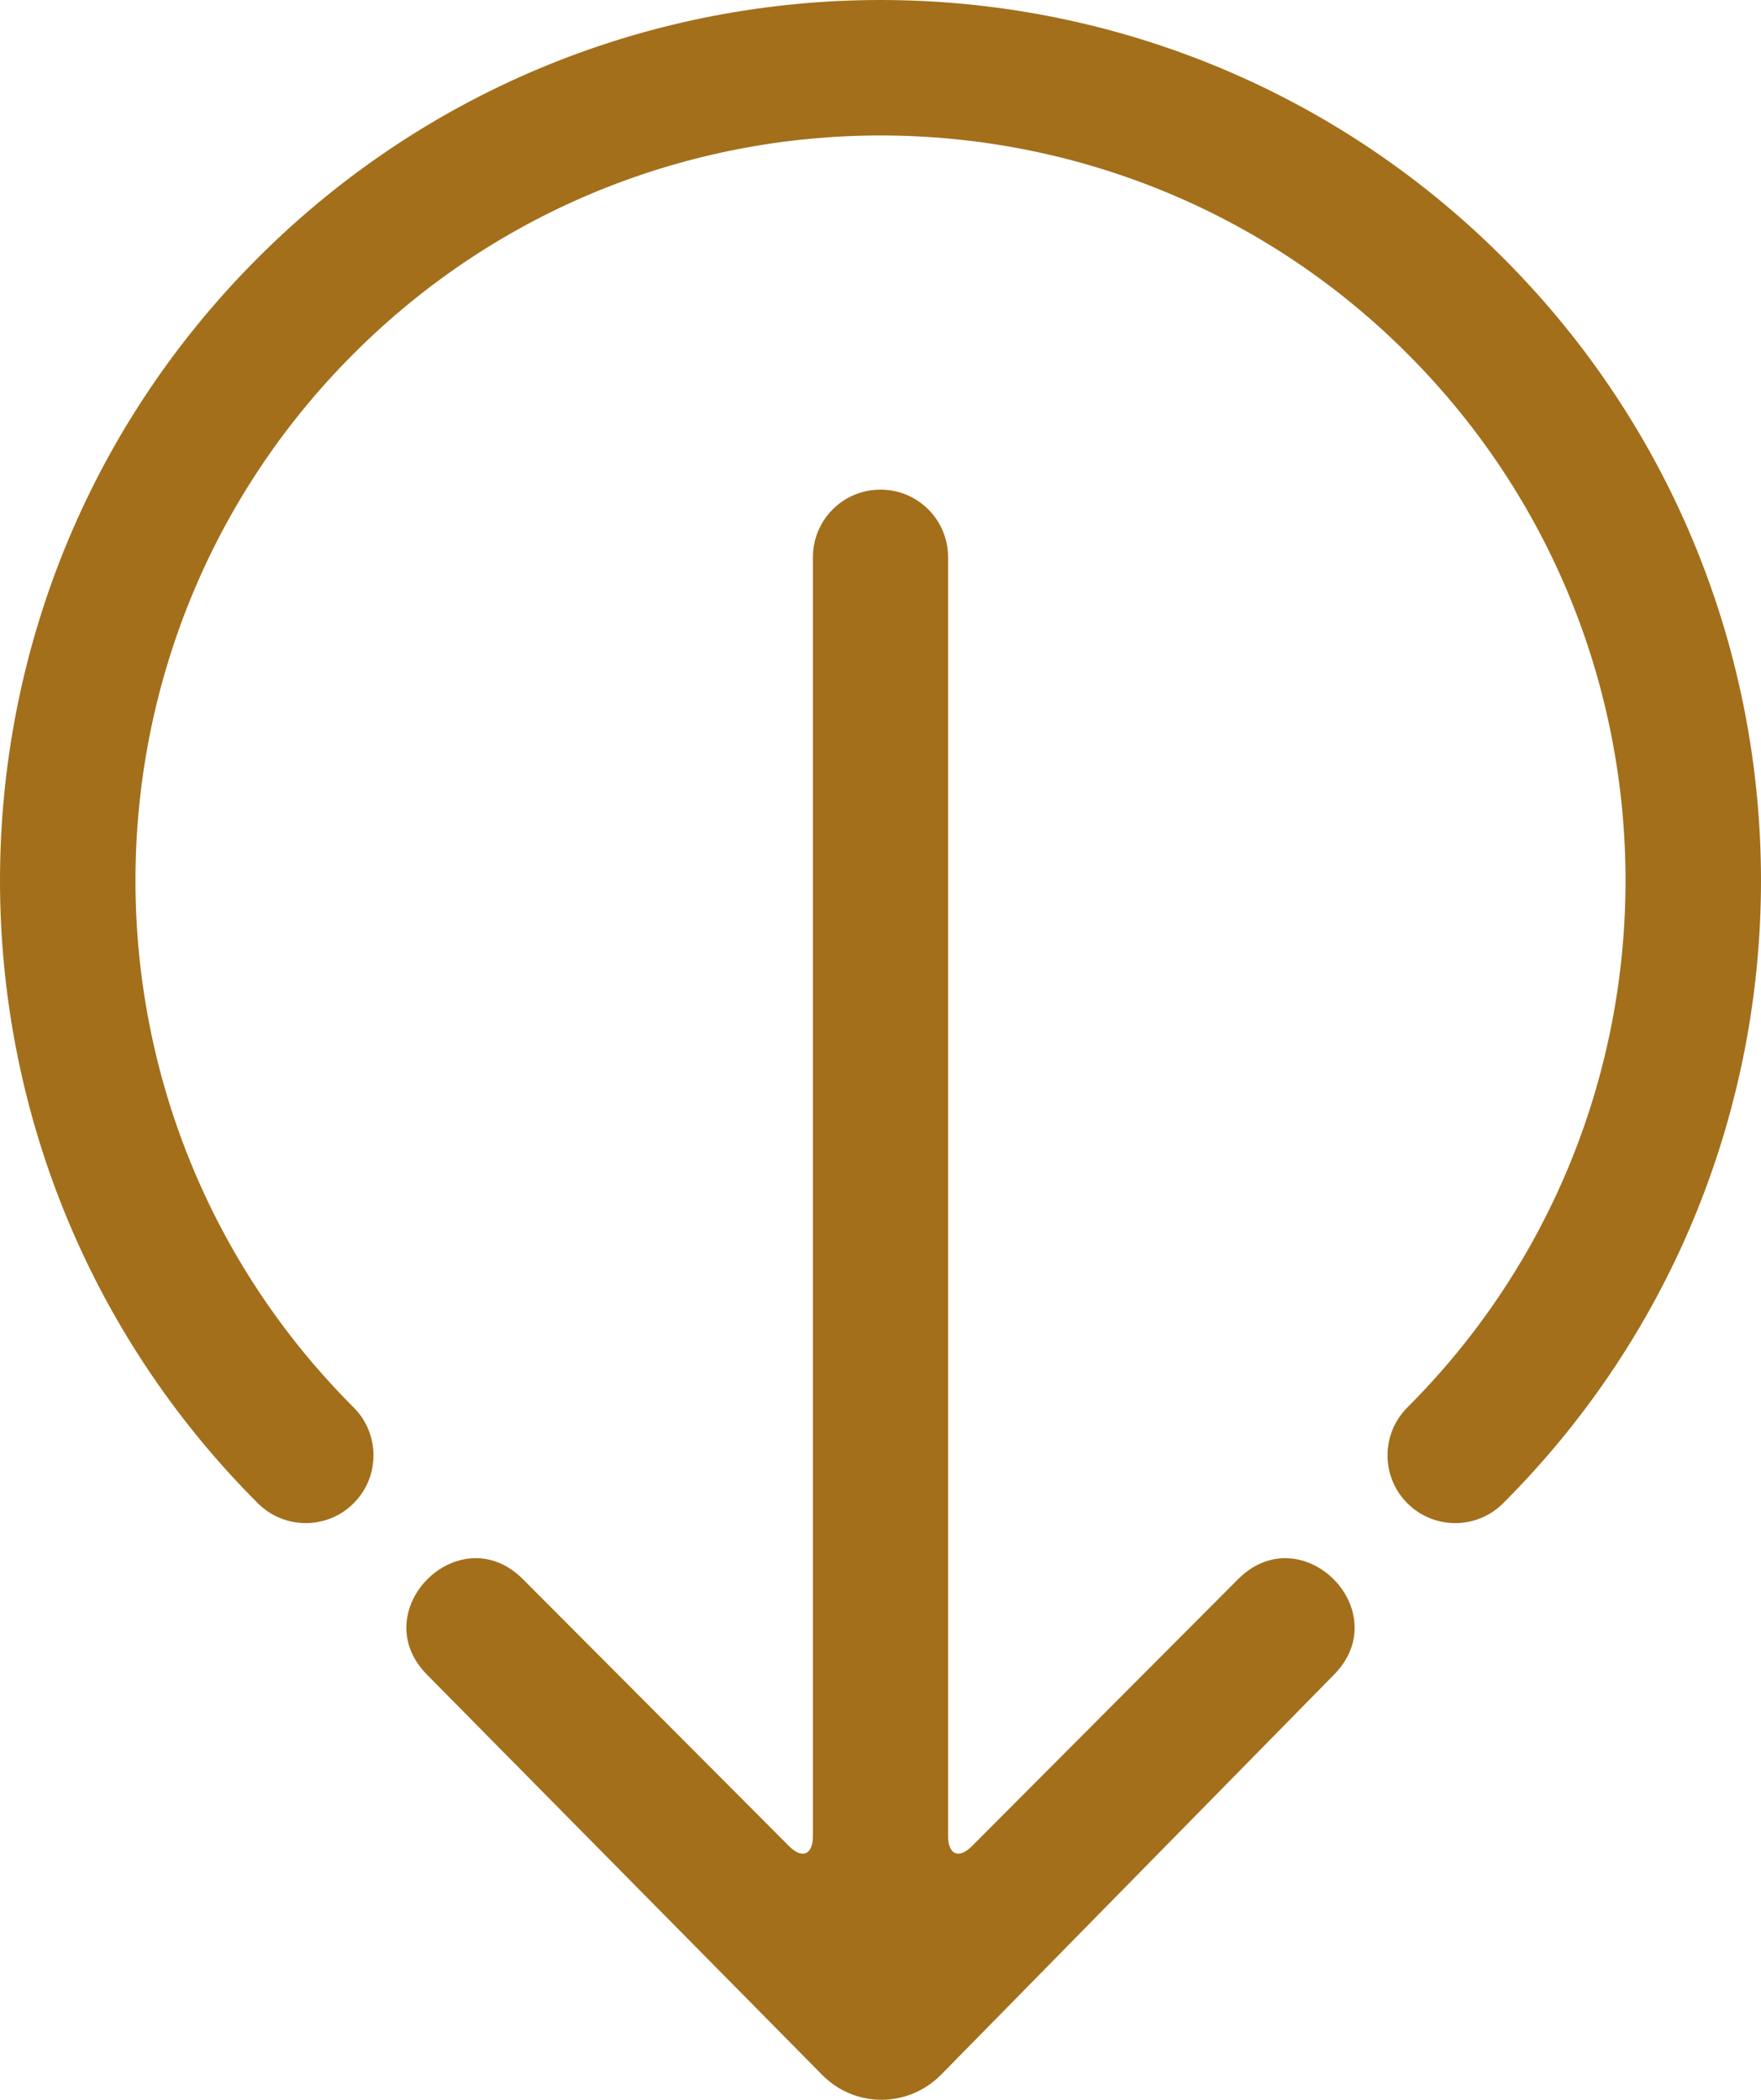 <?xml version="1.0" encoding="UTF-8"?>
<!DOCTYPE svg PUBLIC "-//W3C//DTD SVG 1.1//EN" "http://www.w3.org/Graphics/SVG/1.1/DTD/svg11.dtd">
<!-- Creator: CorelDRAW X8 -->
<svg xmlns="http://www.w3.org/2000/svg" xml:space="preserve" width="109.2mm" height="130.2mm" version="1.1" style="shape-rendering:geometricPrecision; text-rendering:geometricPrecision; image-rendering:optimizeQuality; fill-rule:evenodd; clip-rule:evenodd"
viewBox="0 0 10920 13020"
 xmlns:xlink="http://www.w3.org/1999/xlink">
 <defs>
  <style type="text/css">
   <![CDATA[
    .fil0 {fill:#A36F1B}
   ]]>
  </style>
 </defs>
 <g id="Слой_x0020_1">
  <g id="_1675475063776">
   <g>
    <path class="fil0" d="M5099 12866c204,206 533,205 738,-3l2433 -2477c395,-396 -198,-990 -593,-594l-1651 1656c-81,81 -147,51 -147,-64l0 -7929c0,-231 -186,-419 -419,-419 -232,0 -419,187 -419,419l0 7929c0,116 -66,145 -147,64l-1651 -1656c-395,-396 -988,198 -593,594l2449 2480zm4222 -3545c2132,-2132 2132,-5590 0,-7722 -2132,-2132 -5590,-2132 -7722,0 -2132,2132 -2132,5590 0,7722 164,164 430,164 594,0 164,-164 164,-430 0,-594 -1804,-1804 -1804,-4730 0,-6534 1804,-1804 4730,-1804 6534,0 1804,1804 1804,4730 0,6534 -164,164 -164,430 0,594 164,164 430,164 594,0z"/>
   </g>
  </g>
 </g>
</svg>
